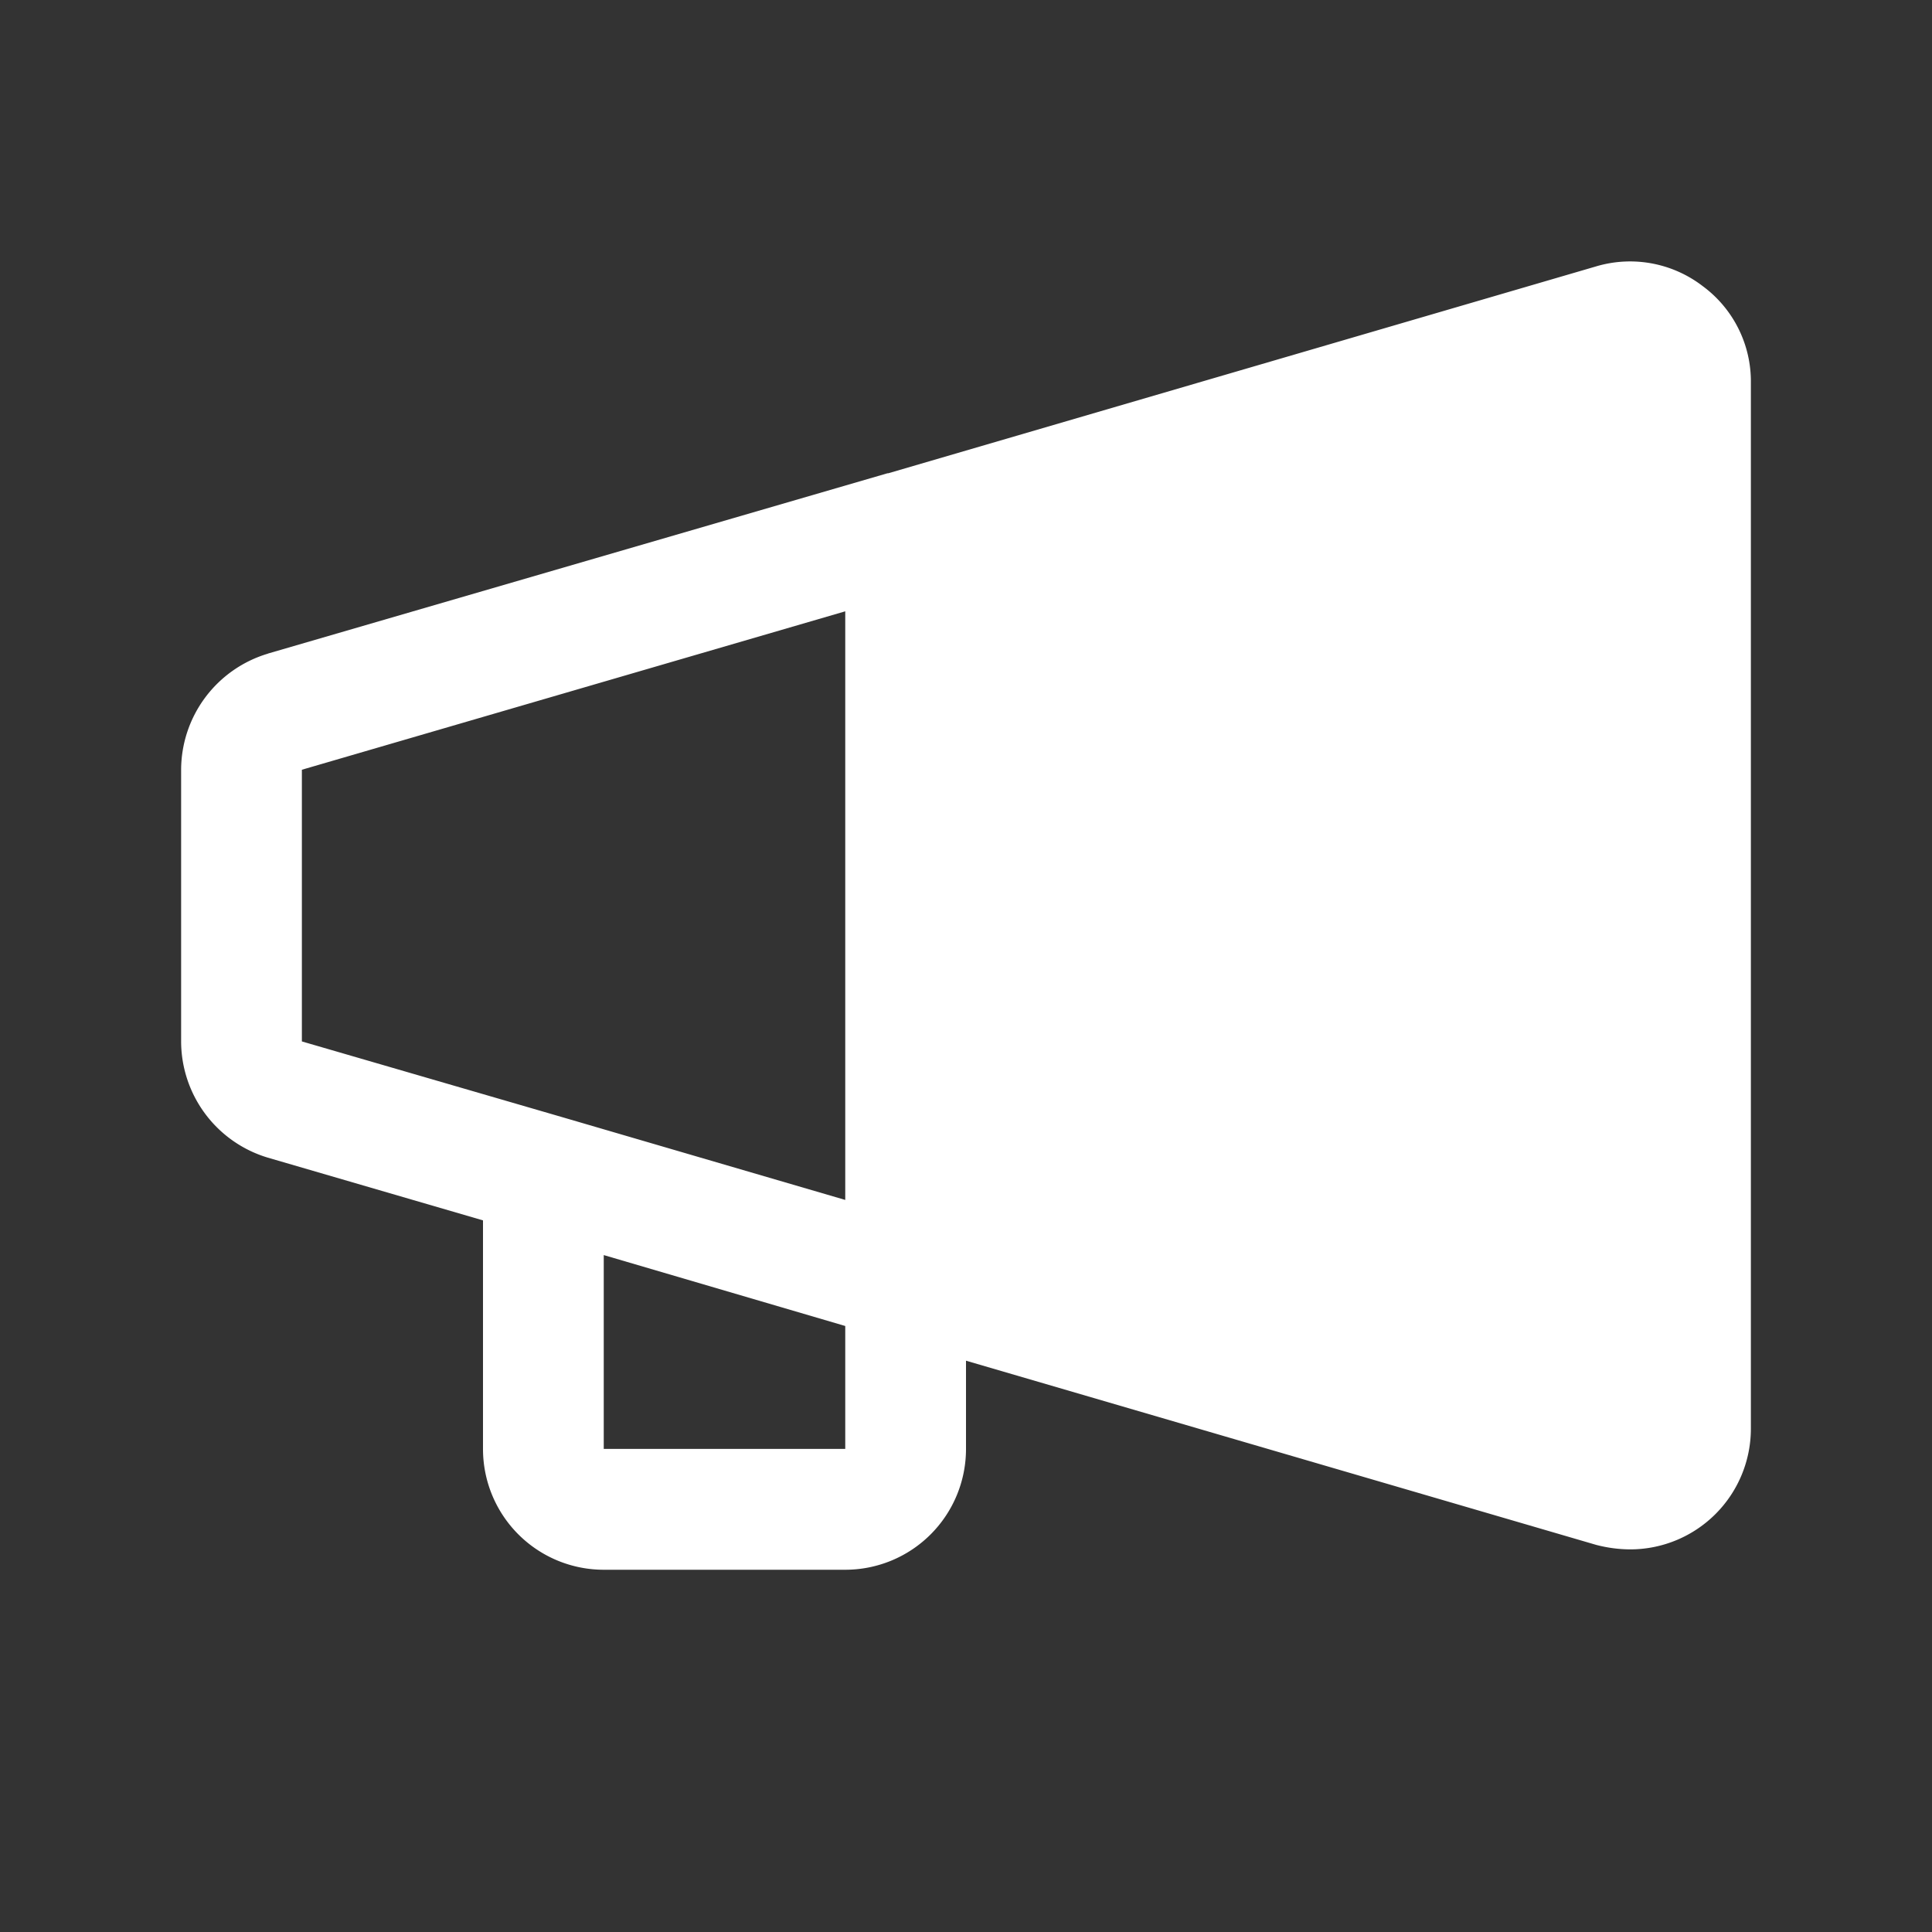 <svg xmlns="http://www.w3.org/2000/svg" width="24" height="24" fill="none"><rect width="100%" height="100%" fill="#333333" stroke="none"/><g clip-path="url(#a)"><path fill="#fff" d="m3.328 8.119 7.697-2.24h.01l8.793-2.57a1.48 1.48 0 0 1 1.322.244 1.471 1.471 0 0 1 .6 1.2v12.994a1.5 1.5 0 0 1-1.49 1.5c-.146 0-.291-.019-.432-.056L12 16.903V18a1.5 1.5 0 0 1-1.5 1.5h-3A1.5 1.5 0 0 1 6 18v-2.84l-2.672-.779a1.51 1.51 0 0 1-1.078-1.444V9.562A1.51 1.51 0 0 1 3.328 8.12Zm4.172 9.88h3v-1.527l-3-.881V18Zm-3.75-5.062 3.225.938 3.525 1.031V7.594L3.75 9.562v3.375Z"/></g><defs><clipPath id="a"><path fill="#fff" d="M0 0h24v24H0z"/></clipPath></defs></svg>